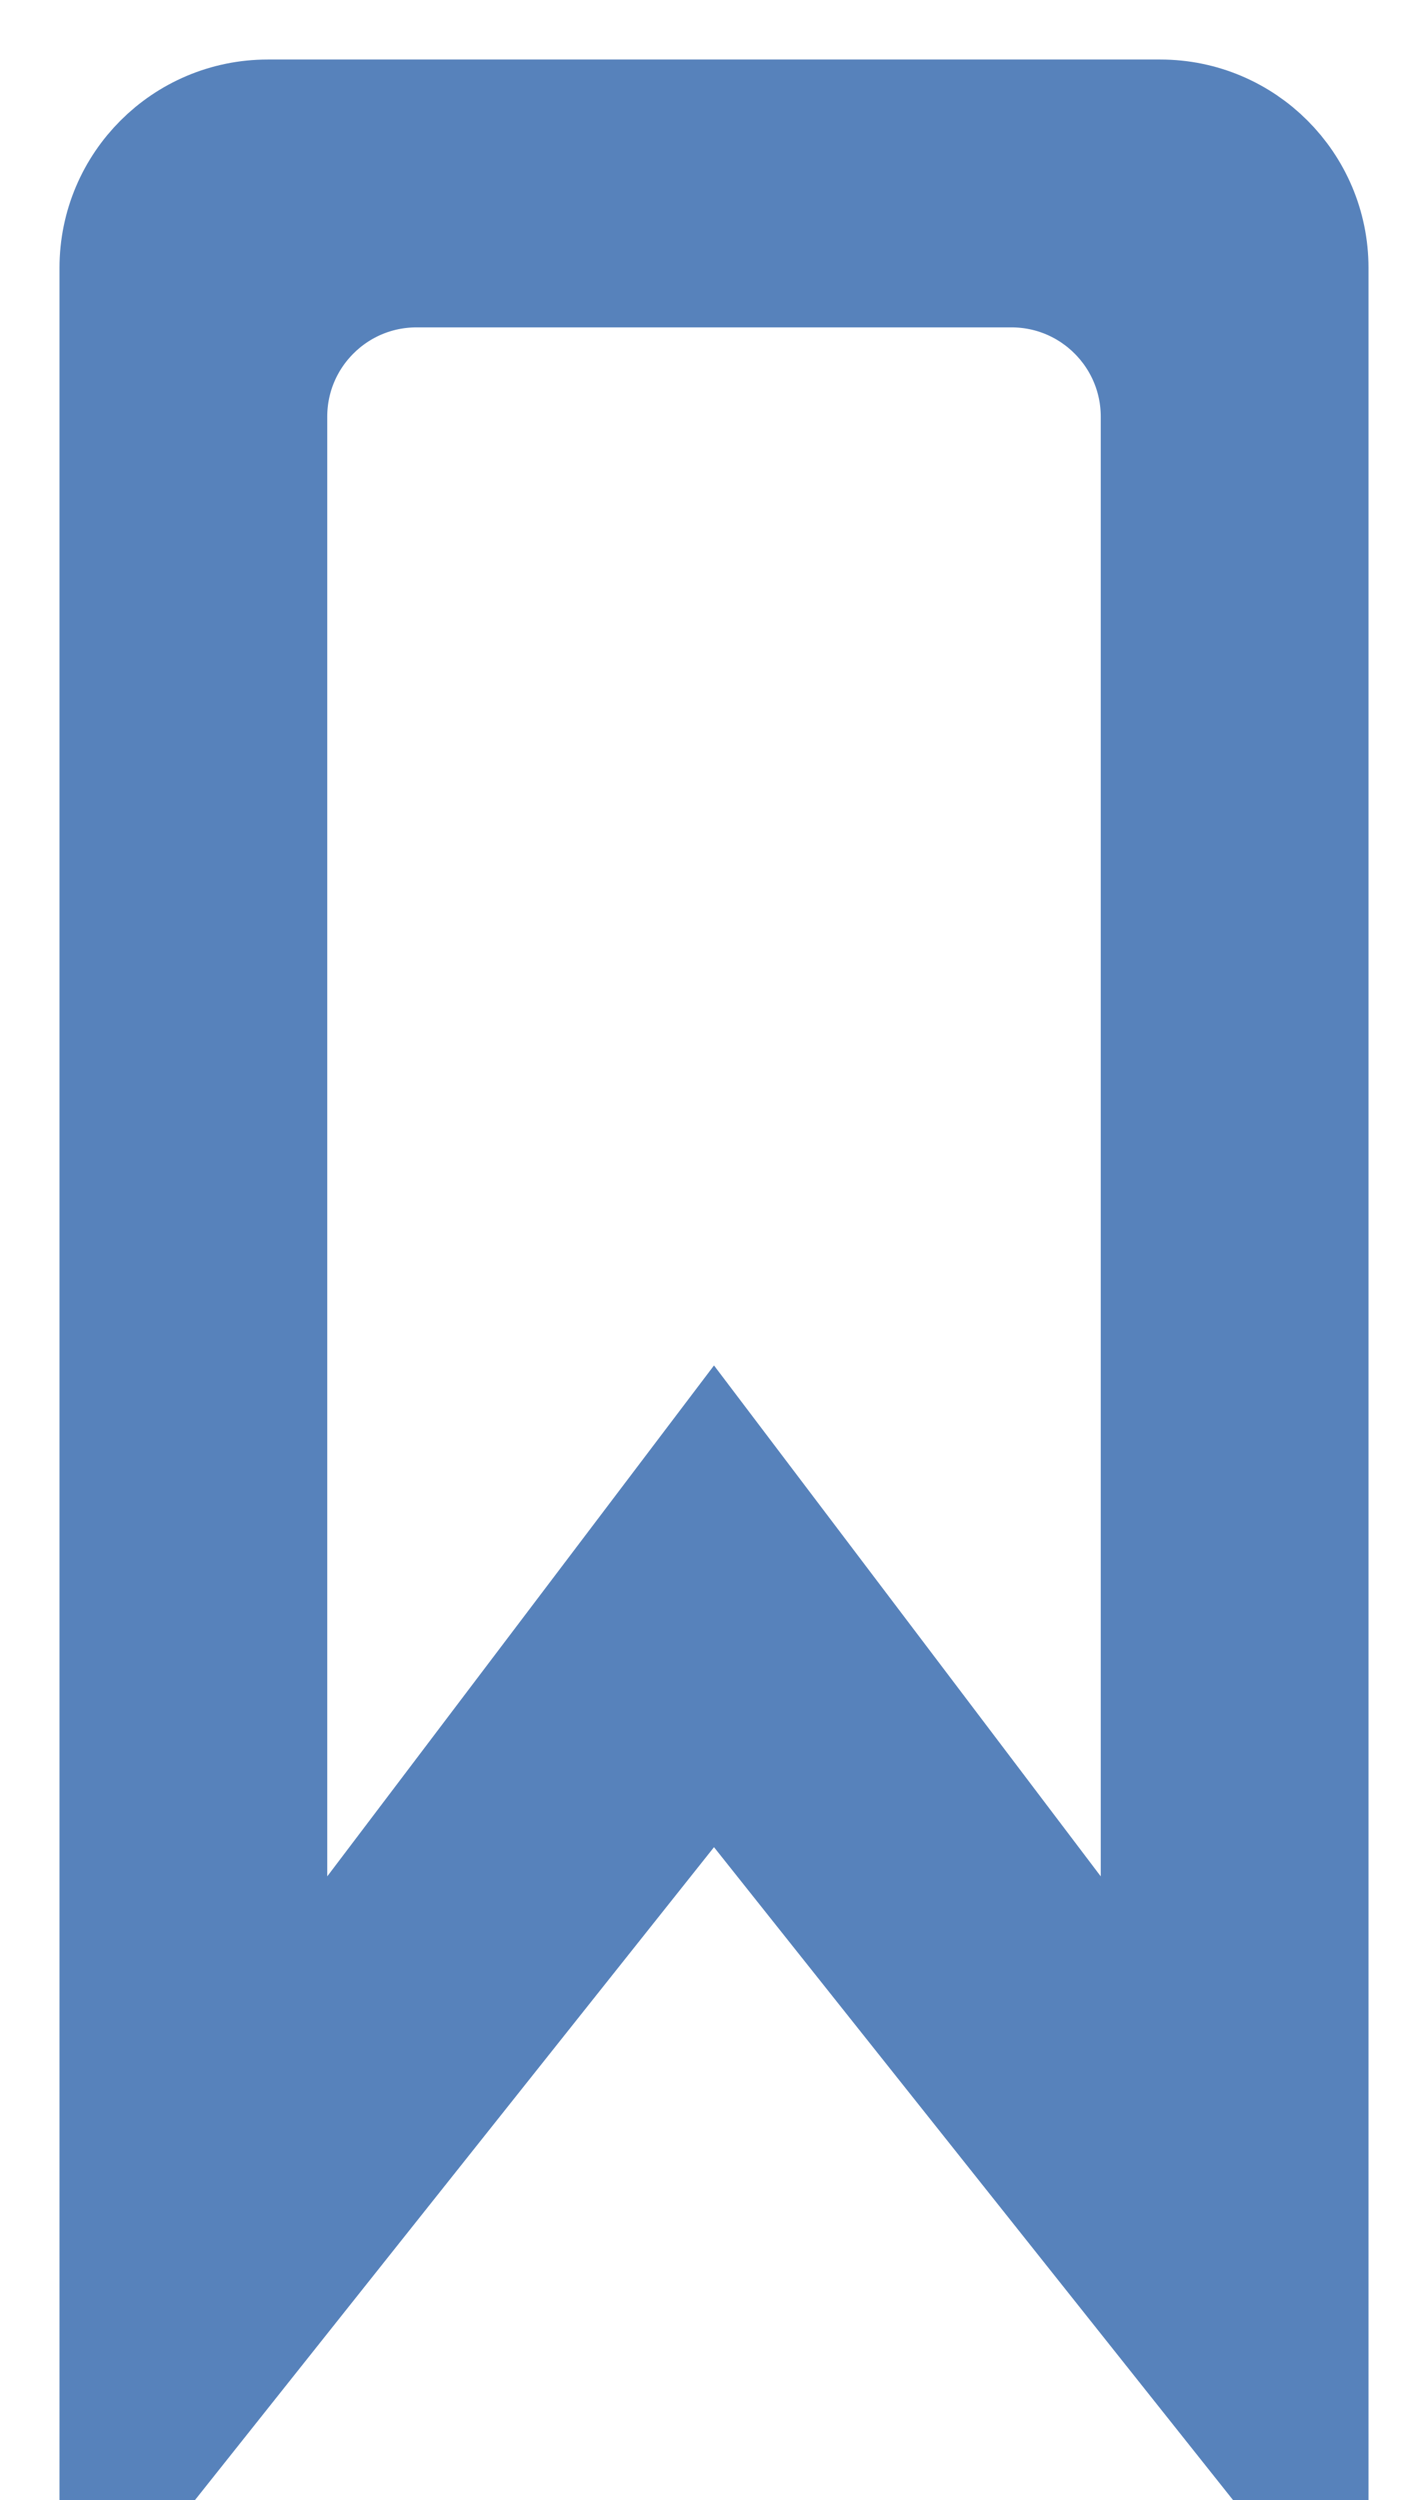 <?xml version="1.0" encoding="UTF-8"?>
<svg width="12px" height="21px" viewBox="0 0 12 21" version="1.1" xmlns="http://www.w3.org/2000/svg" xmlns:xlink="http://www.w3.org/1999/xlink">
    <!-- Generator: Sketch Beta 48 (47232) - http://www.bohemiancoding.com/sketch -->
    <title>Rectangle 216 copy</title>
    <desc>Created with Sketch Beta.</desc>
    <defs></defs>
    <g id="Homepage-A-B-Copy" stroke="none" stroke-width="1" fill="none" fill-rule="evenodd" transform="translate(-684, -2443)">
        <g id="Group-9" transform="translate(685, 2135)" fill="#5782BB" fill-rule="nonzero" stroke="#5782BB">
            <g id="View-story" transform="translate(0, 298)">
                <path d="M0,12.25 C0,11.56 0.56,11 1.25,11 L8.75,11 C9.44,11 10,11.56 10,12.25 L10,31 L5,24.713 L0,31 L0,12.25 Z M1.25,13.5 L1.25,27.25 L5,22.298 L8.75,27.25 L8.75,13.5 C8.75,12.81 8.19,12.25 7.5,12.25 L2.5,12.25 C1.81,12.25 1.25,12.81 1.25,13.5 Z" id="Rectangle-216-copy"></path>
            </g>
        </g>
    </g>
</svg>